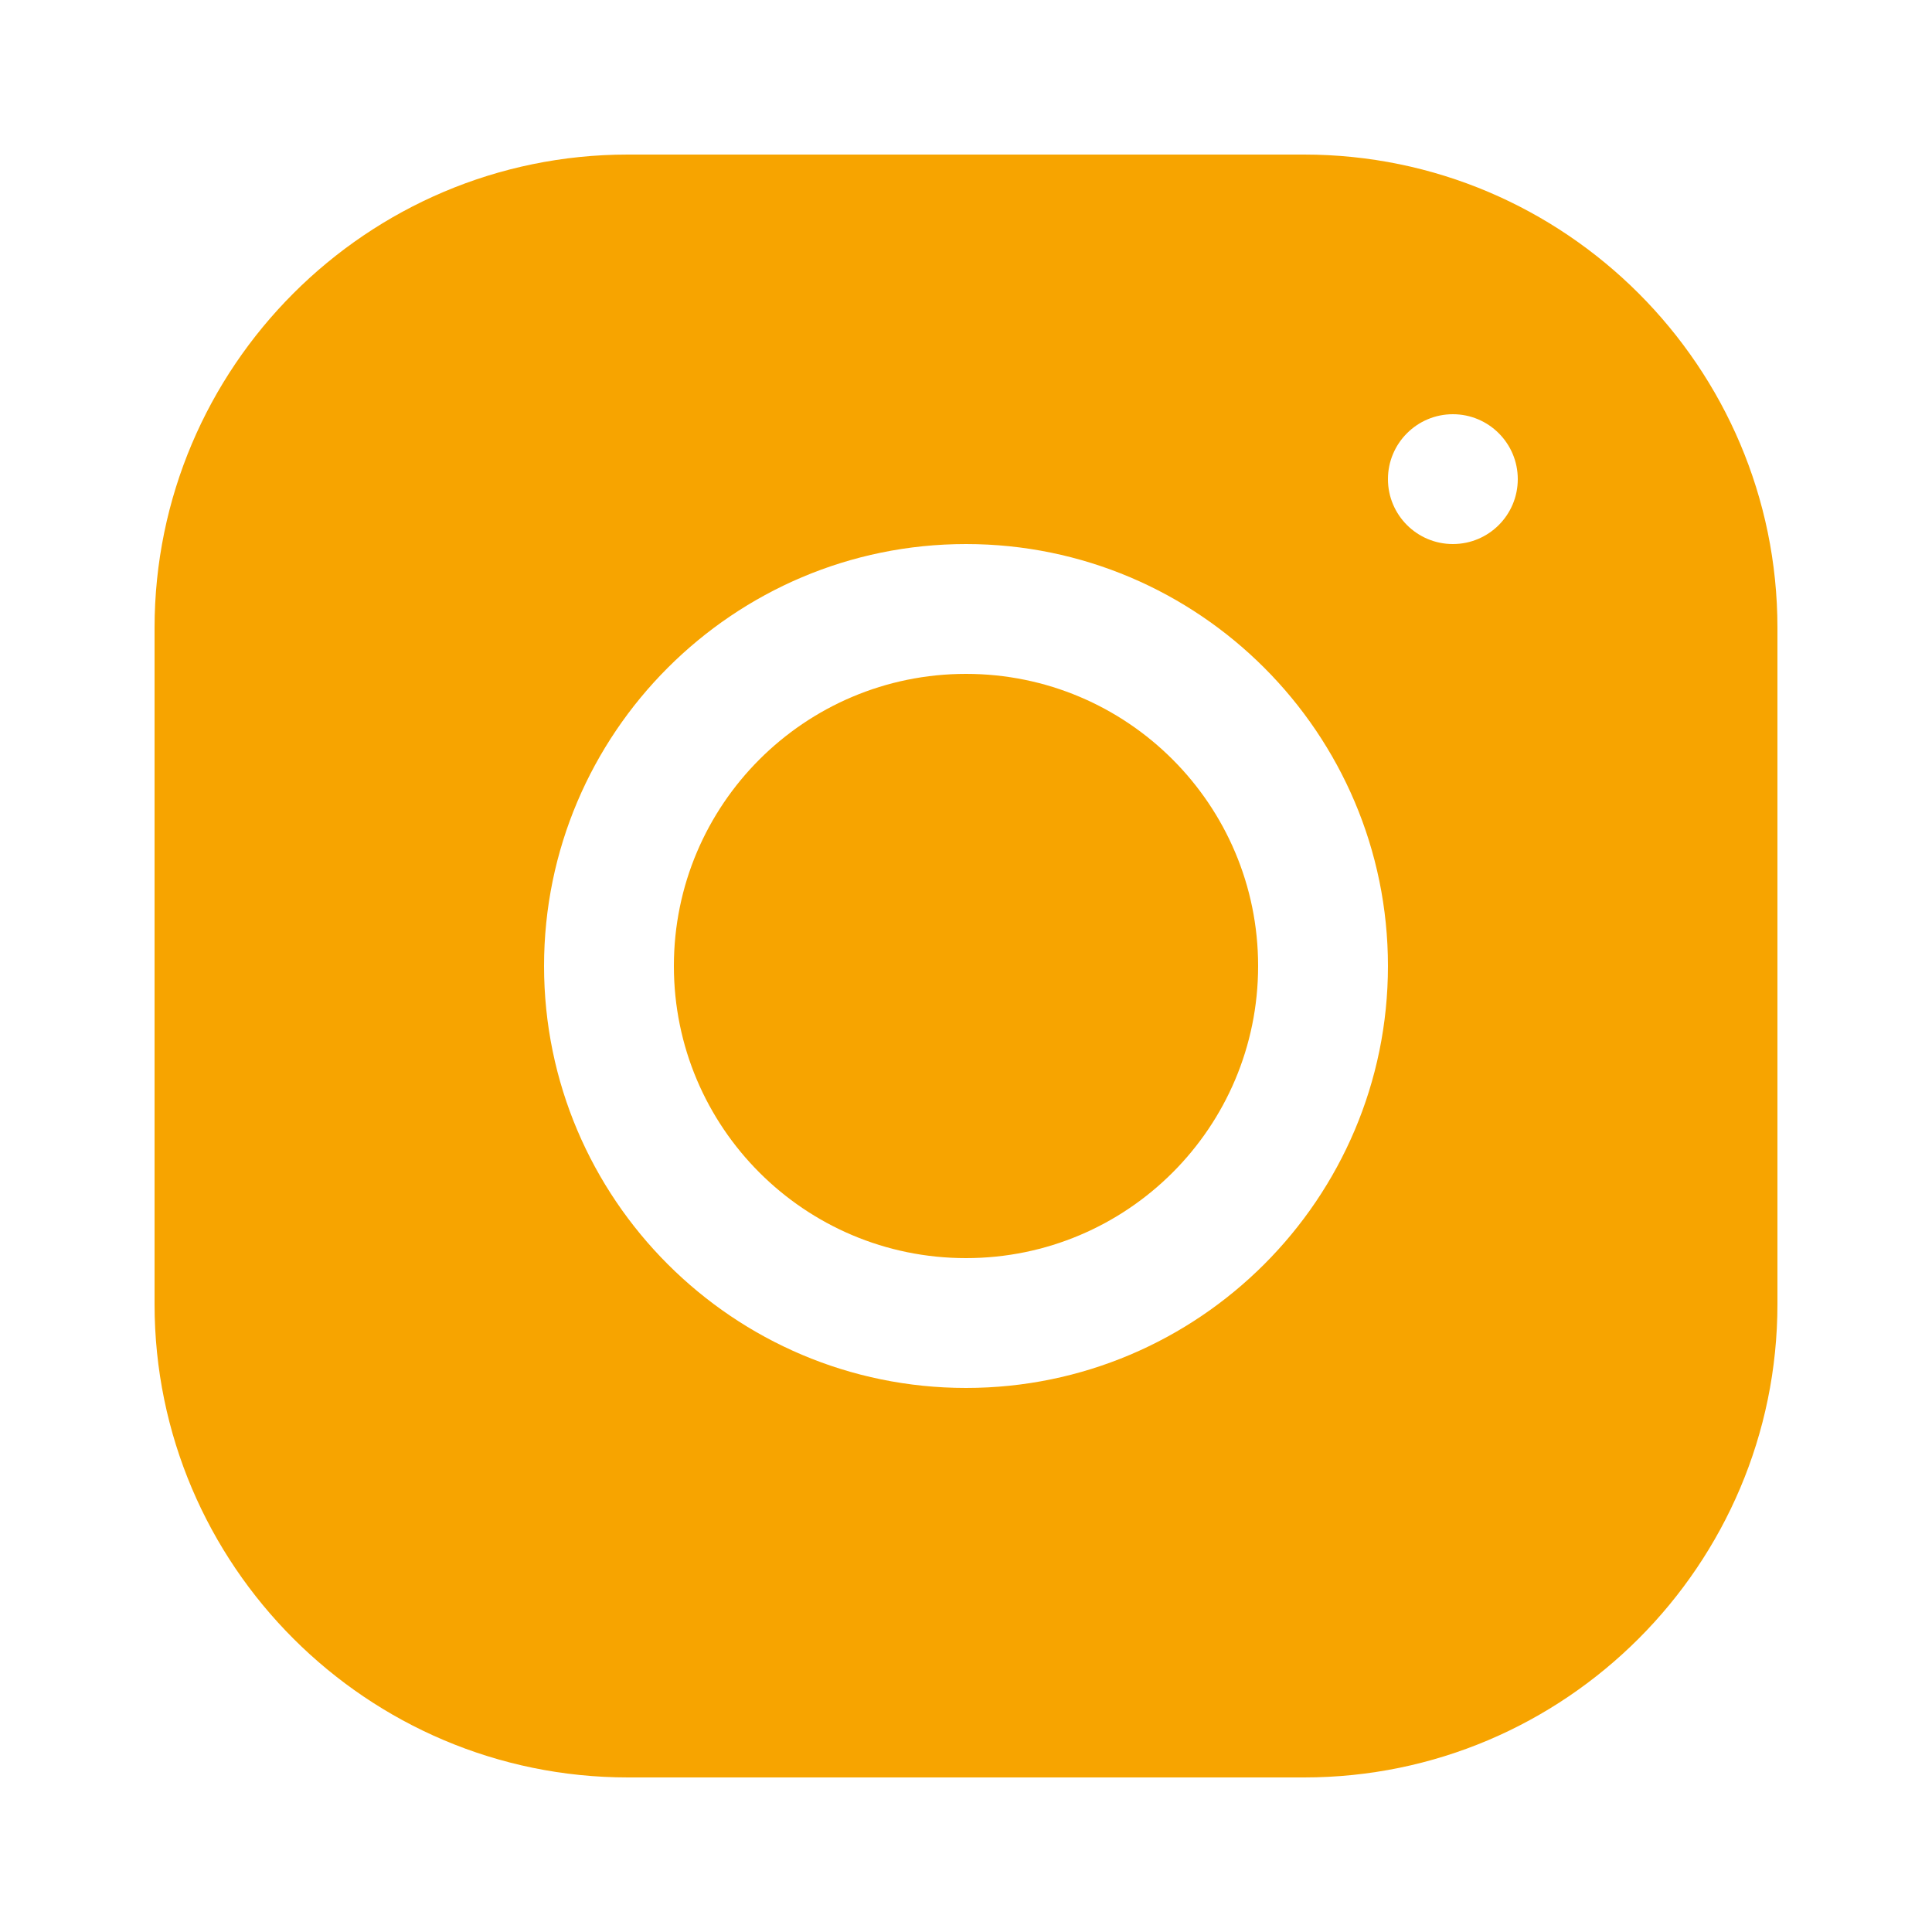 <?xml version="1.0" encoding="UTF-8"?> <svg xmlns="http://www.w3.org/2000/svg" width="30" height="30" viewBox="0 0 30 30" fill="none"> <path d="M9.749 2.4C5.697 2.4 2.4 5.699 2.4 9.752V20.251C2.4 24.303 5.699 27.6 9.752 27.6H20.251C24.303 27.6 27.6 24.302 27.6 20.249V9.749C27.6 5.697 24.302 2.4 20.249 2.4H9.749ZM22.56 6.432C23.117 6.432 23.568 6.884 23.568 7.44C23.568 7.997 23.117 8.448 22.56 8.448C22.004 8.448 21.552 7.997 21.552 7.44C21.552 6.884 22.004 6.432 22.56 6.432ZM15 8.448C18.614 8.448 21.552 11.387 21.552 15C21.552 18.614 18.614 21.552 15 21.552C11.387 21.552 8.448 18.614 8.448 15C8.448 11.387 11.387 8.448 15 8.448ZM15 10.464C12.495 10.464 10.464 12.495 10.464 15C10.464 17.506 12.495 19.536 15 19.536C17.506 19.536 19.536 17.506 19.536 15C19.536 12.495 17.506 10.464 15 10.464Z" fill="#F7A400"></path> </svg> 